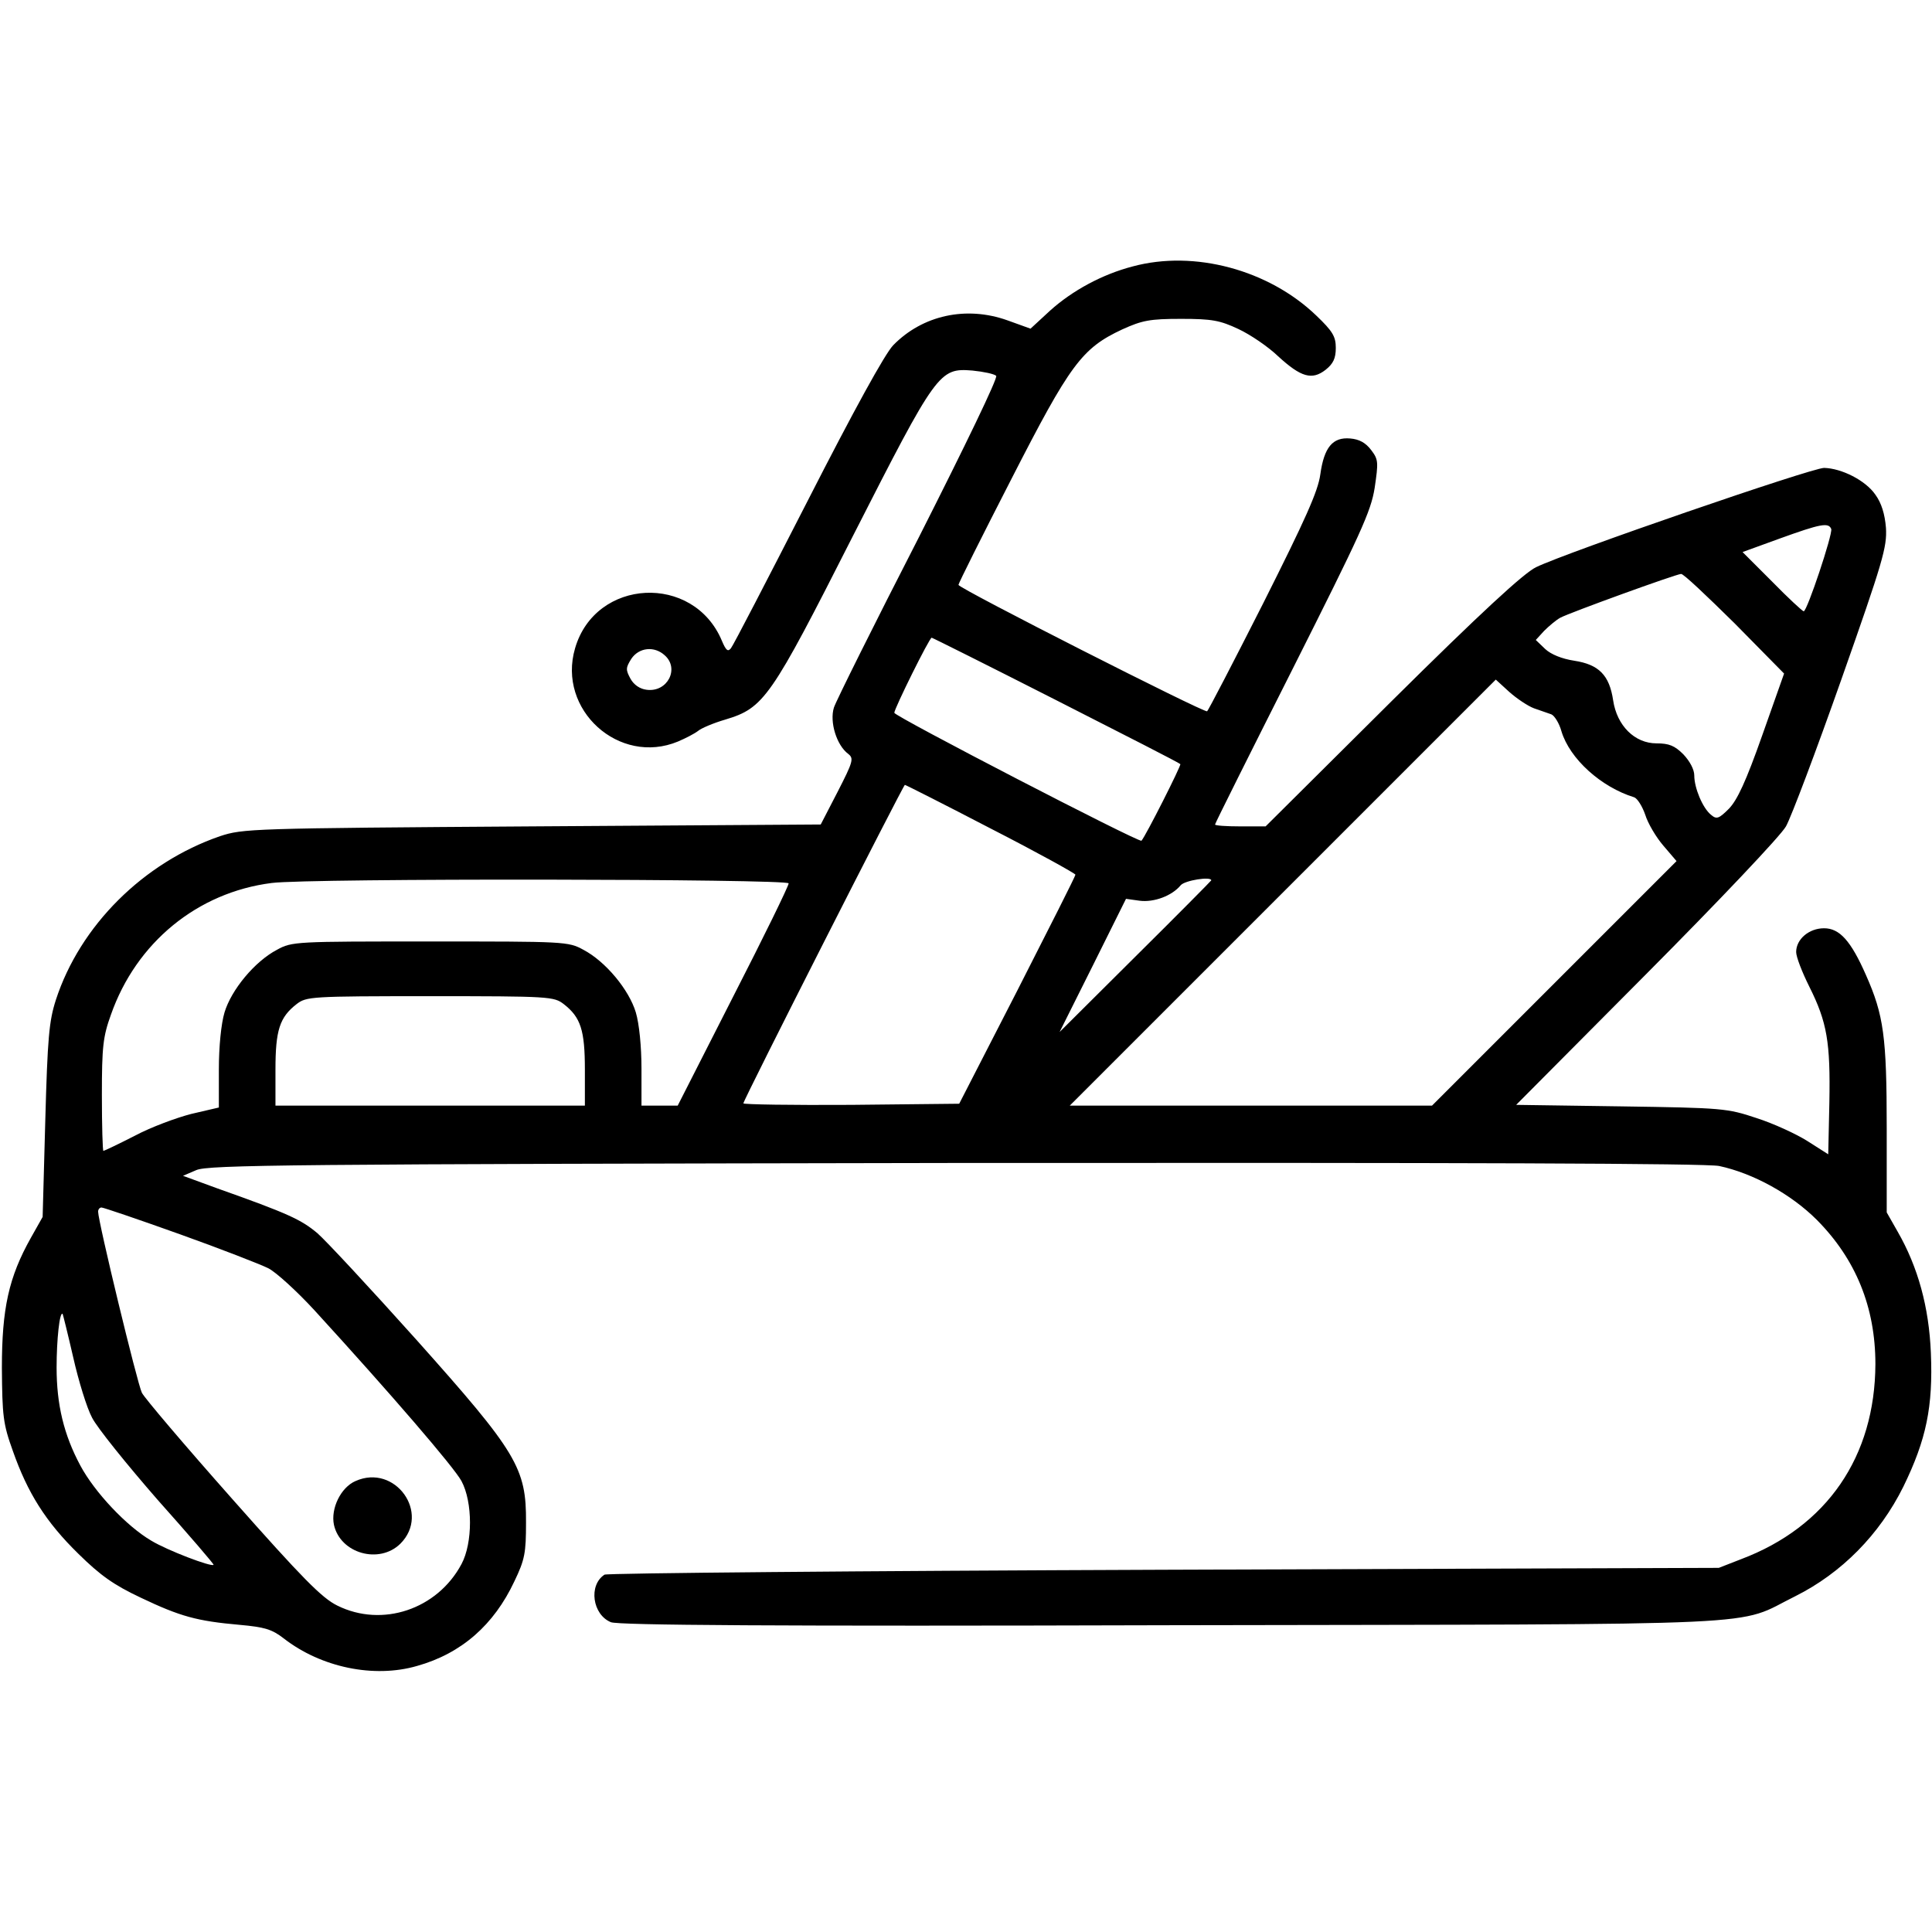 <svg preserveAspectRatio="xMidYMid meet" viewBox="0 0 512 512" height="512pt" width="512pt" xmlns="http://www.w3.org/2000/svg"><g stroke="none" fill="#000000" transform="translate(0,512) scale(0.1,-0.1)"><path d="M3002 4414 c-81 -21 -160 -64 -219 -117 l-52 -48 -61 22 c-109 39 -225 14 -303 -66 -22 -23 -103 -170 -227 -413 -106 -207 -197 -383 -203 -390 -8 -10 -13 -6 -24 20 -75 179 -335 166 -389 -20 -48 -163 117 -312 273 -247 21 9 44 21 53 28 8 7 41 21 72 30 103 31 120 56 338 486 223 438 229 446 317 439 30 -3 58 -9 63 -14 5 -5 -80 -181 -205 -428 -118 -230 -219 -433 -225 -451 -12 -38 7 -100 38 -123 15 -12 13 -20 -28 -100 l-45 -87 -765 -5 c-747 -5 -766 -6 -827 -26 -203 -70 -371 -237 -435 -434 -18 -56 -22 -100 -28 -320 l-7 -255 -31 -55 c-59 -105 -77 -188 -77 -345 1 -127 3 -148 29 -220 39 -111 87 -188 174 -273 58 -57 93 -82 165 -116 105 -50 149 -62 262 -72 67 -6 86 -12 117 -36 99 -77 239 -106 353 -73 118 33 204 109 258 224 28 58 31 76 31 156 1 145 -24 186 -291 485 -121 135 -239 262 -262 282 -43 36 -77 52 -266 119 l-90 33 35 15 c31 14 241 16 2010 19 1362 1 1991 -1 2026 -8 89 -19 190 -74 259 -143 103 -104 155 -231 155 -382 -1 -245 -128 -431 -356 -517 l-59 -23 -1470 -5 c-808 -3 -1476 -9 -1483 -13 -43 -28 -32 -106 17 -126 19 -8 432 -11 1486 -8 1635 3 1489 -4 1653 77 122 61 223 163 286 290 61 125 79 212 73 355 -5 121 -34 227 -88 321 l-29 51 0 224 c0 242 -8 299 -55 405 -40 91 -70 124 -111 124 -40 0 -74 -29 -74 -63 0 -13 16 -54 35 -92 47 -94 56 -147 53 -307 l-3 -137 -55 35 c-30 19 -91 47 -135 61 -78 26 -89 27 -359 31 l-278 4 344 346 c192 193 357 367 371 392 14 25 80 200 147 390 110 312 121 350 118 401 -3 37 -12 66 -28 88 -26 38 -90 70 -136 71 -33 0 -683 -224 -763 -263 -32 -15 -148 -122 -382 -354 l-335 -333 -67 0 c-37 0 -67 2 -67 5 0 3 93 189 206 413 180 358 207 416 217 479 10 68 10 75 -9 100 -15 20 -32 29 -56 31 -46 4 -69 -23 -79 -95 -6 -45 -40 -120 -151 -341 -79 -156 -146 -285 -149 -287 -7 -5 -659 326 -659 335 0 4 63 130 140 280 156 305 187 347 294 397 53 24 73 28 156 28 82 0 103 -4 152 -27 32 -15 79 -47 105 -72 61 -56 90 -64 126 -36 20 16 27 30 27 58 0 30 -8 44 -52 86 -126 121 -323 174 -486 130z m1851 -696 c4 -14 -64 -218 -73 -218 -3 0 -41 35 -84 79 l-78 78 99 36 c108 39 129 43 136 25z m-256 -250 l131 -133 -58 -164 c-43 -122 -66 -171 -88 -194 -27 -27 -33 -29 -48 -16 -22 18 -44 71 -44 104 0 16 -12 38 -29 56 -23 23 -38 29 -71 29 -58 0 -105 47 -115 114 -10 67 -38 95 -103 105 -33 5 -62 17 -77 31 l-25 24 22 24 c13 13 32 29 43 35 24 13 305 115 320 116 6 1 69 -59 142 -131z m-1799 -203 c179 -91 328 -167 330 -170 3 -3 -92 -191 -103 -203 -6 -6 -655 330 -655 339 0 11 93 199 99 199 2 0 150 -74 329 -165z m-1036 118 c39 -35 7 -98 -48 -91 -18 2 -34 13 -43 29 -13 24 -13 29 2 53 20 30 61 35 89 9z m2303 -140 c17 -6 37 -13 46 -16 8 -3 21 -23 27 -45 22 -73 105 -148 193 -175 8 -3 21 -23 29 -46 7 -23 29 -60 48 -82 l35 -41 -324 -324 -324 -324 -480 0 -480 0 564 564 565 565 35 -32 c20 -18 50 -38 66 -44z m-1439 -319 c123 -63 224 -119 224 -122 0 -4 -70 -142 -154 -307 l-154 -300 -286 -3 c-157 -1 -286 1 -286 4 0 9 424 844 428 844 2 0 105 -52 228 -116z m-536 -145 c0 -7 -66 -142 -147 -300 l-147 -289 -48 0 -48 0 0 98 c0 58 -6 119 -15 149 -18 60 -80 135 -139 166 -40 22 -49 22 -406 22 -357 0 -366 0 -406 -22 -59 -31 -121 -106 -139 -166 -9 -30 -15 -91 -15 -151 l0 -101 -73 -17 c-39 -10 -107 -35 -150 -58 -43 -22 -81 -40 -83 -40 -2 0 -4 66 -4 148 0 128 3 155 24 213 67 191 229 324 426 349 99 13 1370 11 1370 -1z m1120 8 c0 -1 -90 -92 -201 -202 l-201 -200 88 176 88 177 36 -5 c38 -5 86 13 109 41 11 13 81 24 81 13z m-1716 -328 c45 -35 56 -69 56 -174 l0 -95 -410 0 -410 0 0 95 c0 105 11 139 56 174 26 20 37 21 354 21 317 0 328 -1 354 -21z m-1017 -610 c109 -39 214 -80 234 -90 20 -10 75 -60 122 -111 203 -222 370 -416 390 -453 30 -56 30 -164 0 -220 -64 -120 -210 -169 -329 -110 -41 20 -93 73 -278 282 -125 141 -233 268 -240 282 -12 24 -116 454 -116 480 0 6 4 11 9 11 5 0 99 -32 208 -71z m-283 -326 c14 -62 36 -134 50 -160 13 -26 92 -124 174 -218 83 -93 150 -171 148 -172 -6 -6 -122 38 -165 64 -65 38 -150 128 -188 199 -44 82 -63 162 -63 260 0 74 8 149 16 142 1 -2 14 -54 28 -115z"></path><path d="M942 1195 c-39 -17 -66 -73 -57 -116 17 -76 120 -105 176 -50 81 81 -14 213 -119 166z"></path></g></svg>